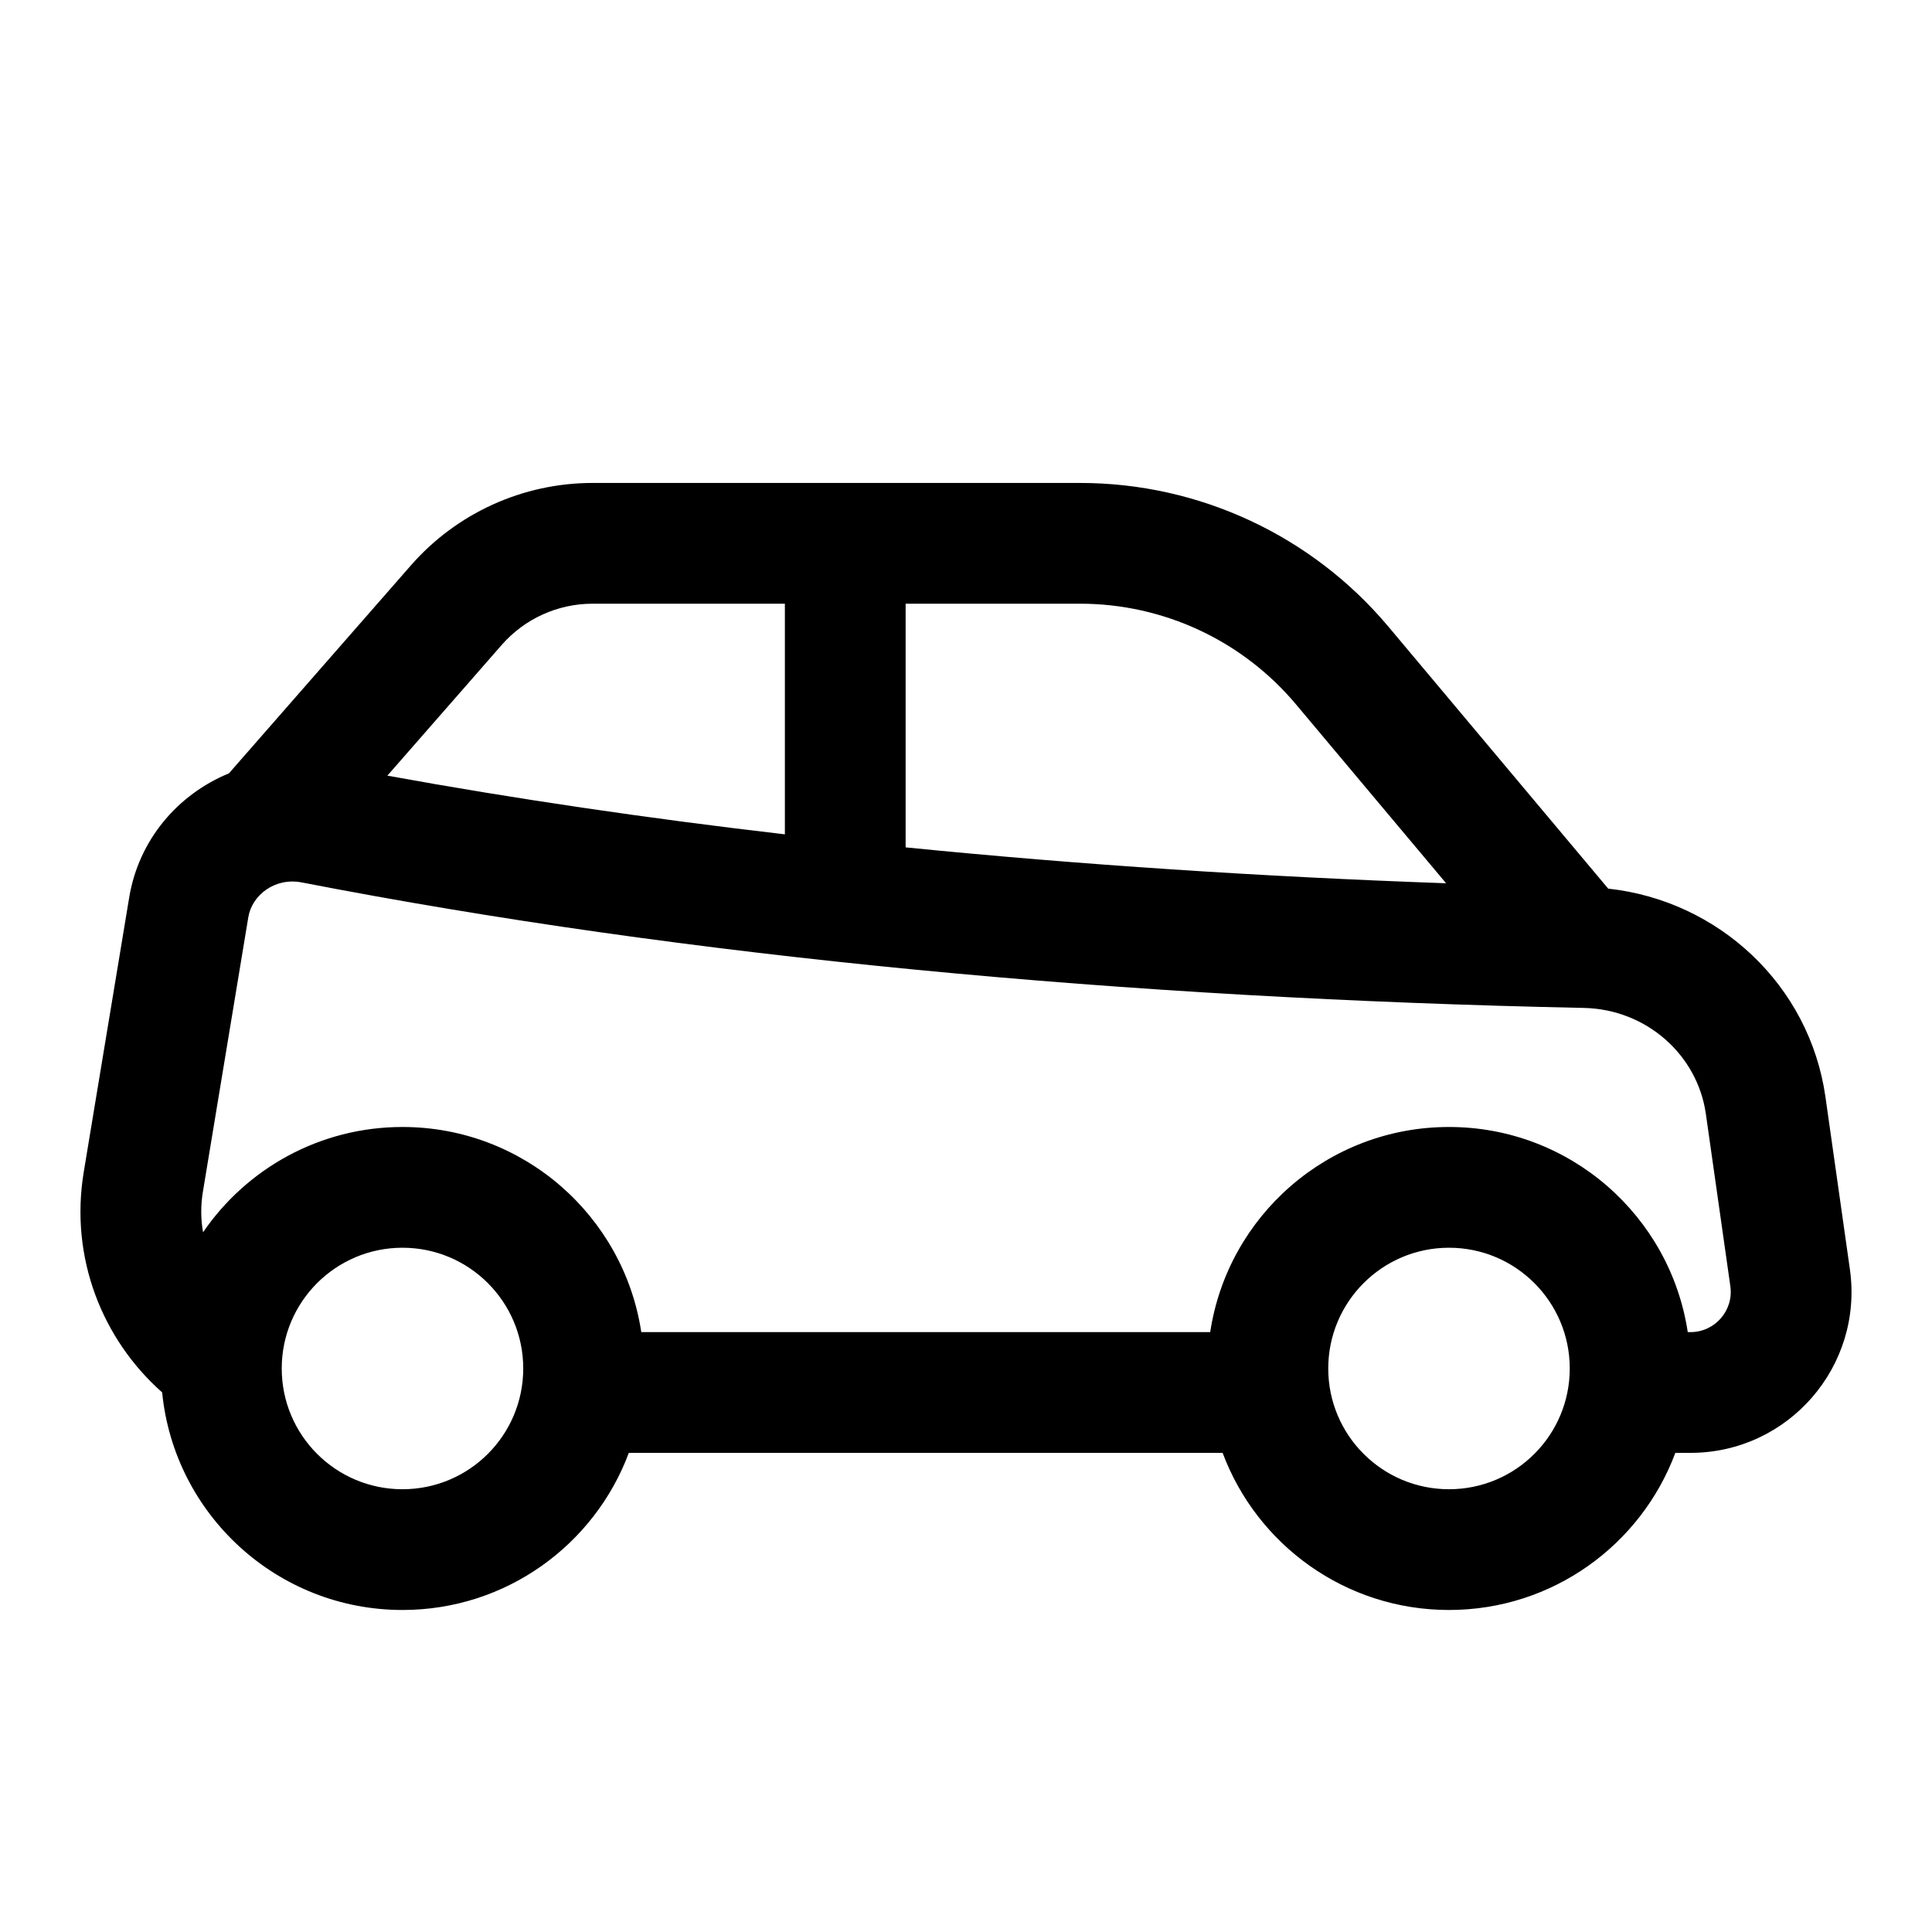 <?xml version="1.0" encoding="UTF-8"?> <svg xmlns="http://www.w3.org/2000/svg" width="40" height="40" viewBox="0 0 40 40" fill="none"> <path fill-rule="evenodd" clip-rule="evenodd" d="M26.832 14.583L29.94 18.287C26.103 18.151 22.359 17.904 18.75 17.544V12.499H22.363C24.088 12.499 25.724 13.262 26.832 14.583ZM16.25 12.499V17.274C13.405 16.943 10.655 16.538 8.02 16.059L10.387 13.353C10.862 12.81 11.548 12.499 12.269 12.499H16.25ZM37.794 22.711C37.465 20.397 35.585 18.647 33.296 18.398L28.747 12.976C27.164 11.089 24.827 9.999 22.363 9.999H12.269C10.827 9.999 9.455 10.622 8.506 11.707L4.79 15.954C4.773 15.973 4.757 15.992 4.741 16.011C3.69 16.442 2.874 17.379 2.675 18.581L1.734 24.264C1.439 26.046 2.122 27.735 3.357 28.828C3.606 31.357 5.739 33.333 8.333 33.333C10.48 33.333 12.311 31.98 13.019 30.08H25.313C26.022 31.98 27.853 33.333 30 33.333C32.147 33.333 33.978 31.98 34.686 30.08H34.999C37.027 30.08 38.584 28.286 38.3 26.279L37.794 22.711ZM8.333 23.333C6.618 23.333 5.104 24.197 4.204 25.513C4.156 25.243 4.153 24.96 4.201 24.672L5.141 18.99C5.216 18.535 5.689 18.161 6.249 18.27C14.241 19.821 23.297 20.67 32.791 20.868C34.088 20.895 35.145 21.842 35.318 23.062L35.825 26.63C35.896 27.132 35.506 27.58 34.999 27.58H34.943C34.58 25.176 32.505 23.333 30 23.333C27.494 23.333 25.419 25.176 25.056 27.58H13.277C12.914 25.176 10.838 23.333 8.333 23.333ZM8.333 30.833C9.714 30.833 10.833 29.714 10.833 28.333C10.833 26.953 9.714 25.833 8.333 25.833C6.952 25.833 5.833 26.953 5.833 28.333C5.833 29.714 6.952 30.833 8.333 30.833ZM30 30.833C31.381 30.833 32.5 29.714 32.5 28.333C32.5 26.953 31.381 25.833 30 25.833C28.619 25.833 27.5 26.953 27.5 28.333C27.5 29.714 28.619 30.833 30 30.833Z" fill="black"></path> </svg> 